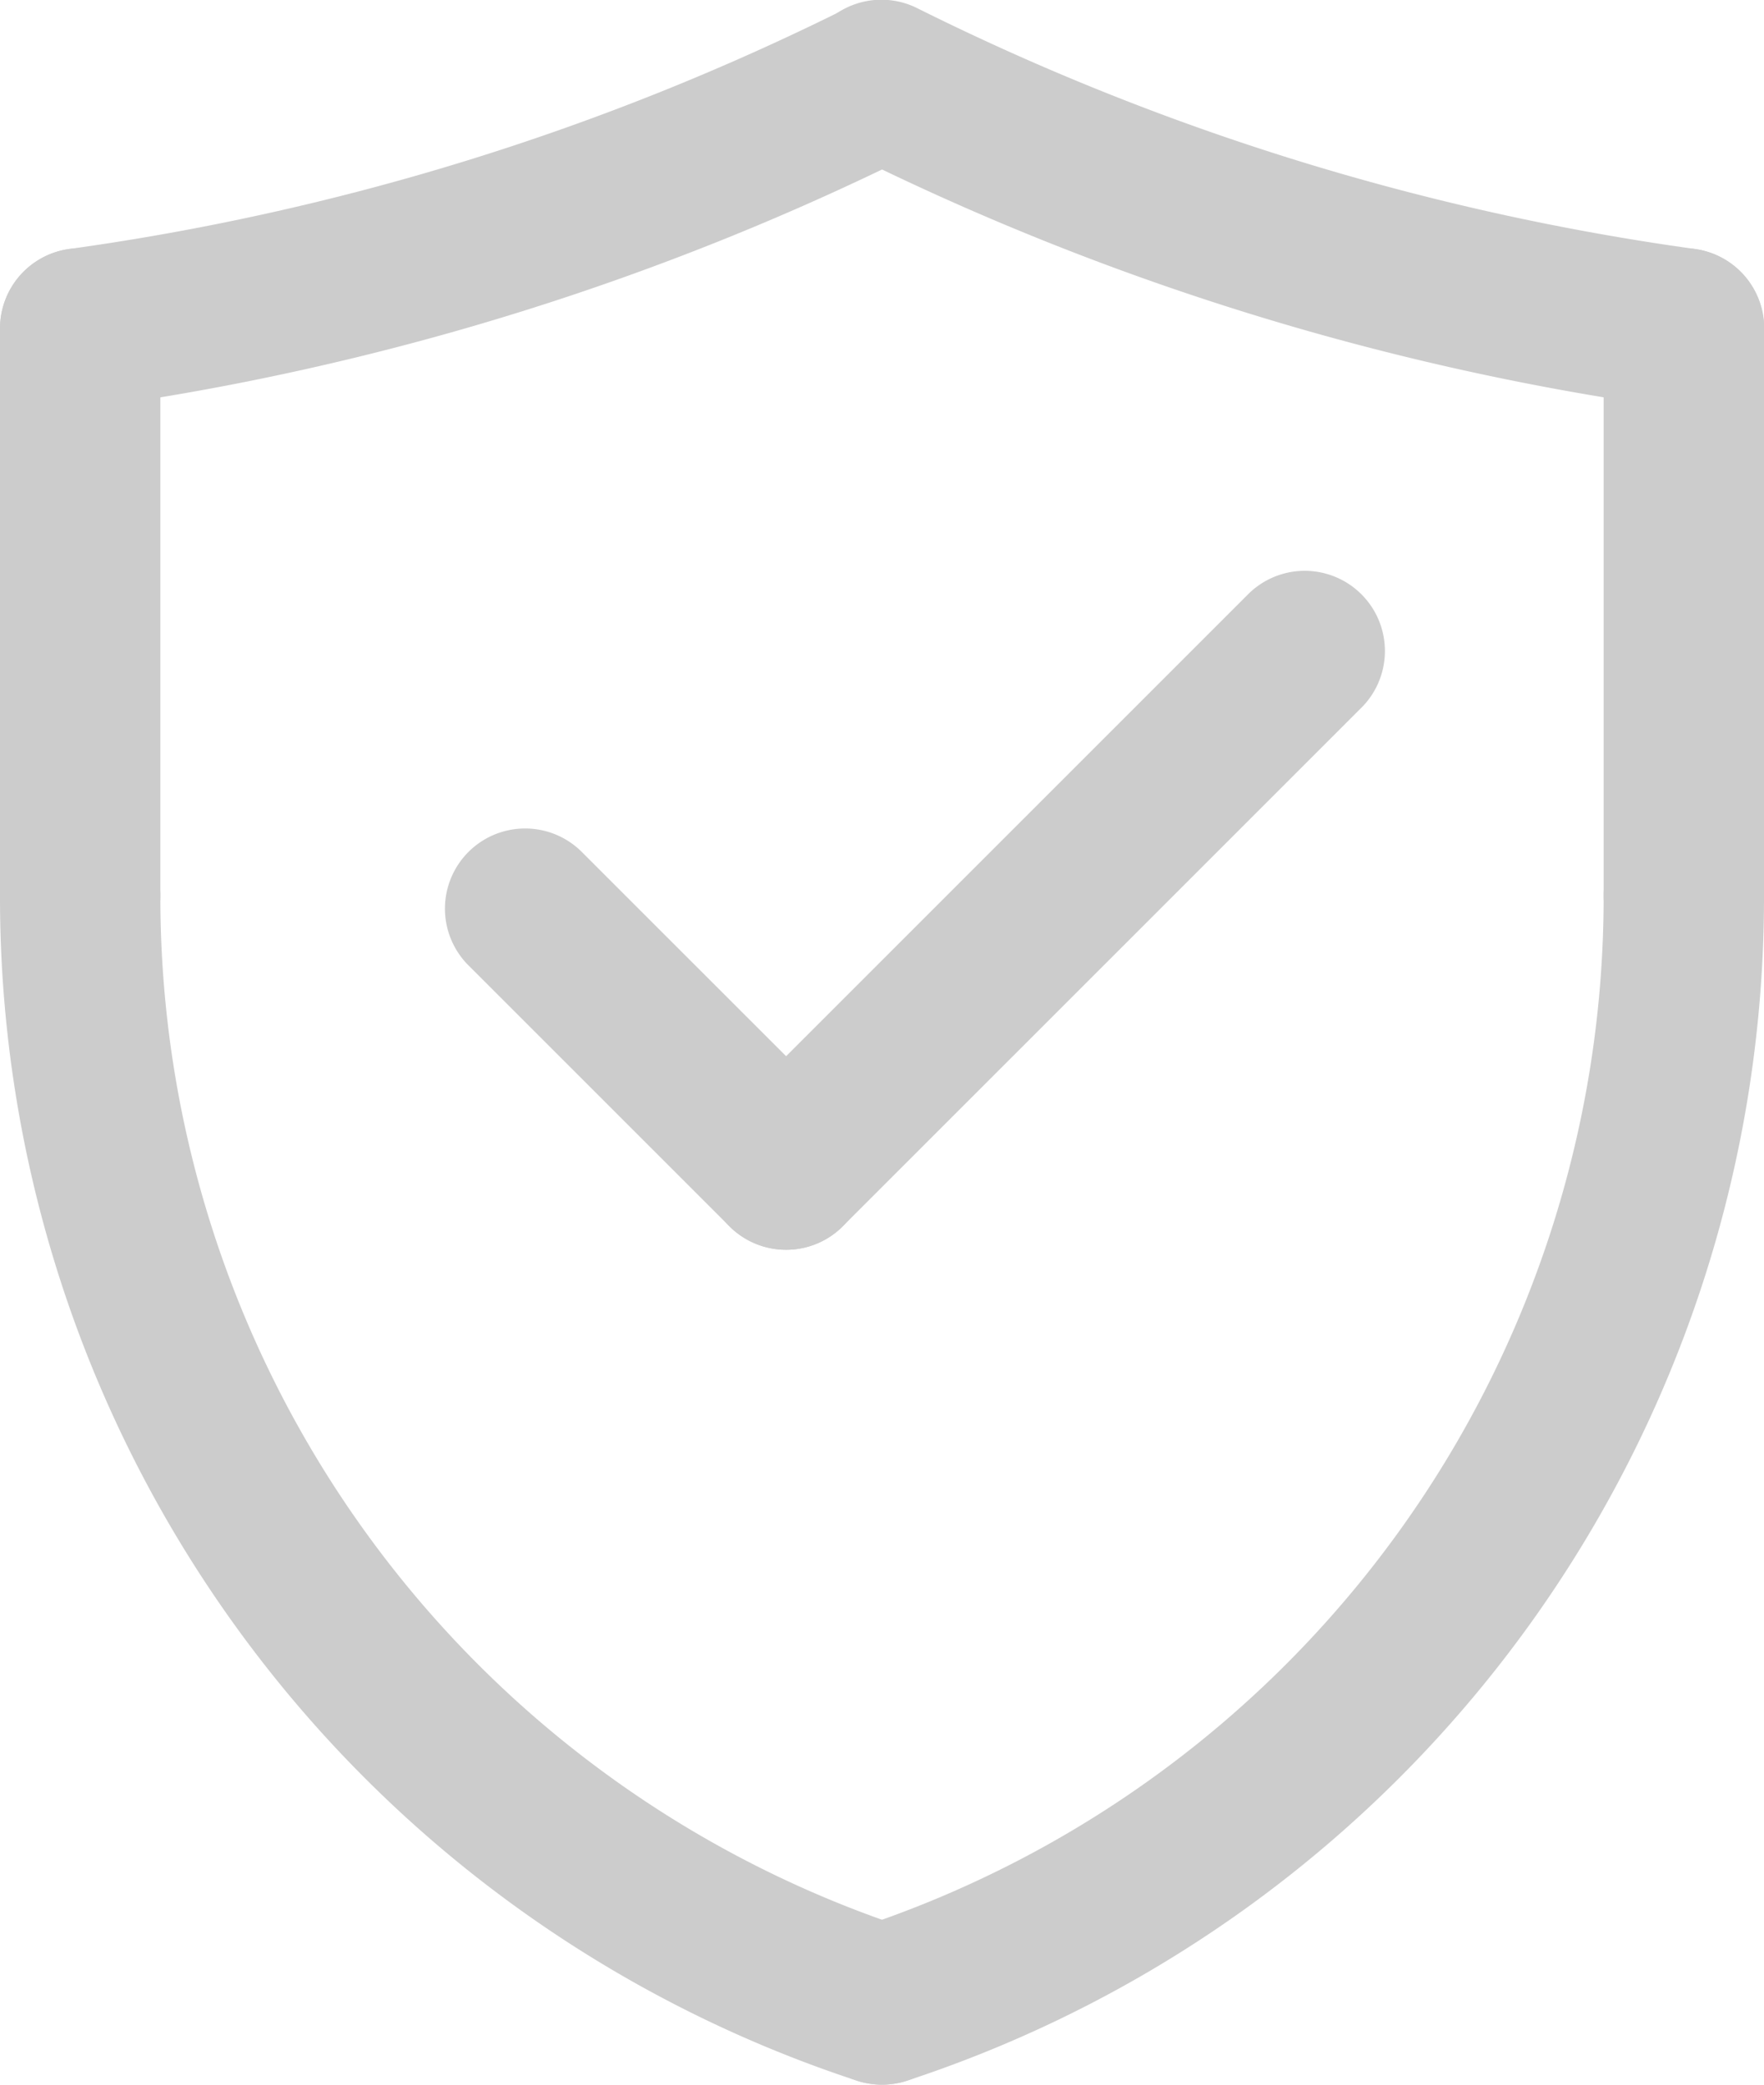 <svg xmlns="http://www.w3.org/2000/svg" width="44" height="52" viewBox="0 0 44 52">
    <g data-name="Group 1378">
        <path data-name="Path 3391" d="M29.608 37.174a2 2 0 0 1-1.414-3.414L41.155 20.8a2 2 0 0 1 2.828 2.828l-12.961 12.96a1.99 1.99 0 0 1-1.414.586z" style="fill:#ccc" transform="translate(-10 -6)"/>
    </g>
    <g data-name="Group 1379">
        <path data-name="Path 3392" d="M29.608 37.174a1.992 1.992 0 0 1-1.414-.586l-6.534-6.533a2 2 0 0 1 2.828-2.828l6.534 6.533a2 2 0 0 1-1.414 3.414z" style="fill:#ccc" transform="translate(-10 -6)"/>
    </g>
    <g data-name="Group 1380">
        <path data-name="Path 3393" d="M32 58a2.015 2.015 0 0 1-.627-.1A31.068 31.068 0 0 1 10 28.341a2 2 0 0 1 4 0A27.075 27.075 0 0 0 32.626 54.1 2 2 0 0 1 32 58z" style="fill:#ccc" transform="translate(-10 -6)"/>
    </g>
    <g data-name="Group 1381">
        <path data-name="Path 3394" d="M12 30.341a2 2 0 0 1-2-2V14.192a2 2 0 1 1 4 0v14.149a2 2 0 0 1-2 2z" style="fill:#ccc" transform="translate(-10 -6)"/>
    </g>
    <g data-name="Group 1382">
        <path data-name="Path 3395" d="M12 16.192a2 2 0 0 1-.273-3.981 62.734 62.734 0 0 0 19.383-6 2 2 0 0 1 1.784 3.58 66.783 66.783 0 0 1-20.617 6.383 2 2 0 0 1-.277.019z" style="fill:#ccc" transform="translate(-10 -6)"/>
    </g>
    <g data-name="Group 1383">
        <path data-name="Path 3396" d="M32 58a2 2 0 0 1-.626-3.9A27.074 27.074 0 0 0 50 28.341a2 2 0 0 1 4 0A31.069 31.069 0 0 1 32.626 57.9 1.98 1.98 0 0 1 32 58z" style="fill:#ccc" transform="translate(-10 -6)"/>
    </g>
    <g data-name="Group 1384">
        <path data-name="Path 3397" d="M52 30.341a2 2 0 0 1-2-2V14.192a2 2 0 0 1 4 0v14.149a2 2 0 0 1-2 2z" style="fill:#ccc" transform="translate(-10 -6)"/>
    </g>
    <g data-name="Group 1385">
        <path data-name="Path 3398" d="M52 16.192a2.009 2.009 0 0 1-.278-.019A66.783 66.783 0 0 1 31.107 9.79a2 2 0 1 1 1.784-3.58 62.761 62.761 0 0 0 19.383 6A2 2 0 0 1 52 16.192z" style="fill:#ccc" transform="translate(-10 -6)"/>
    </g>
</svg>
